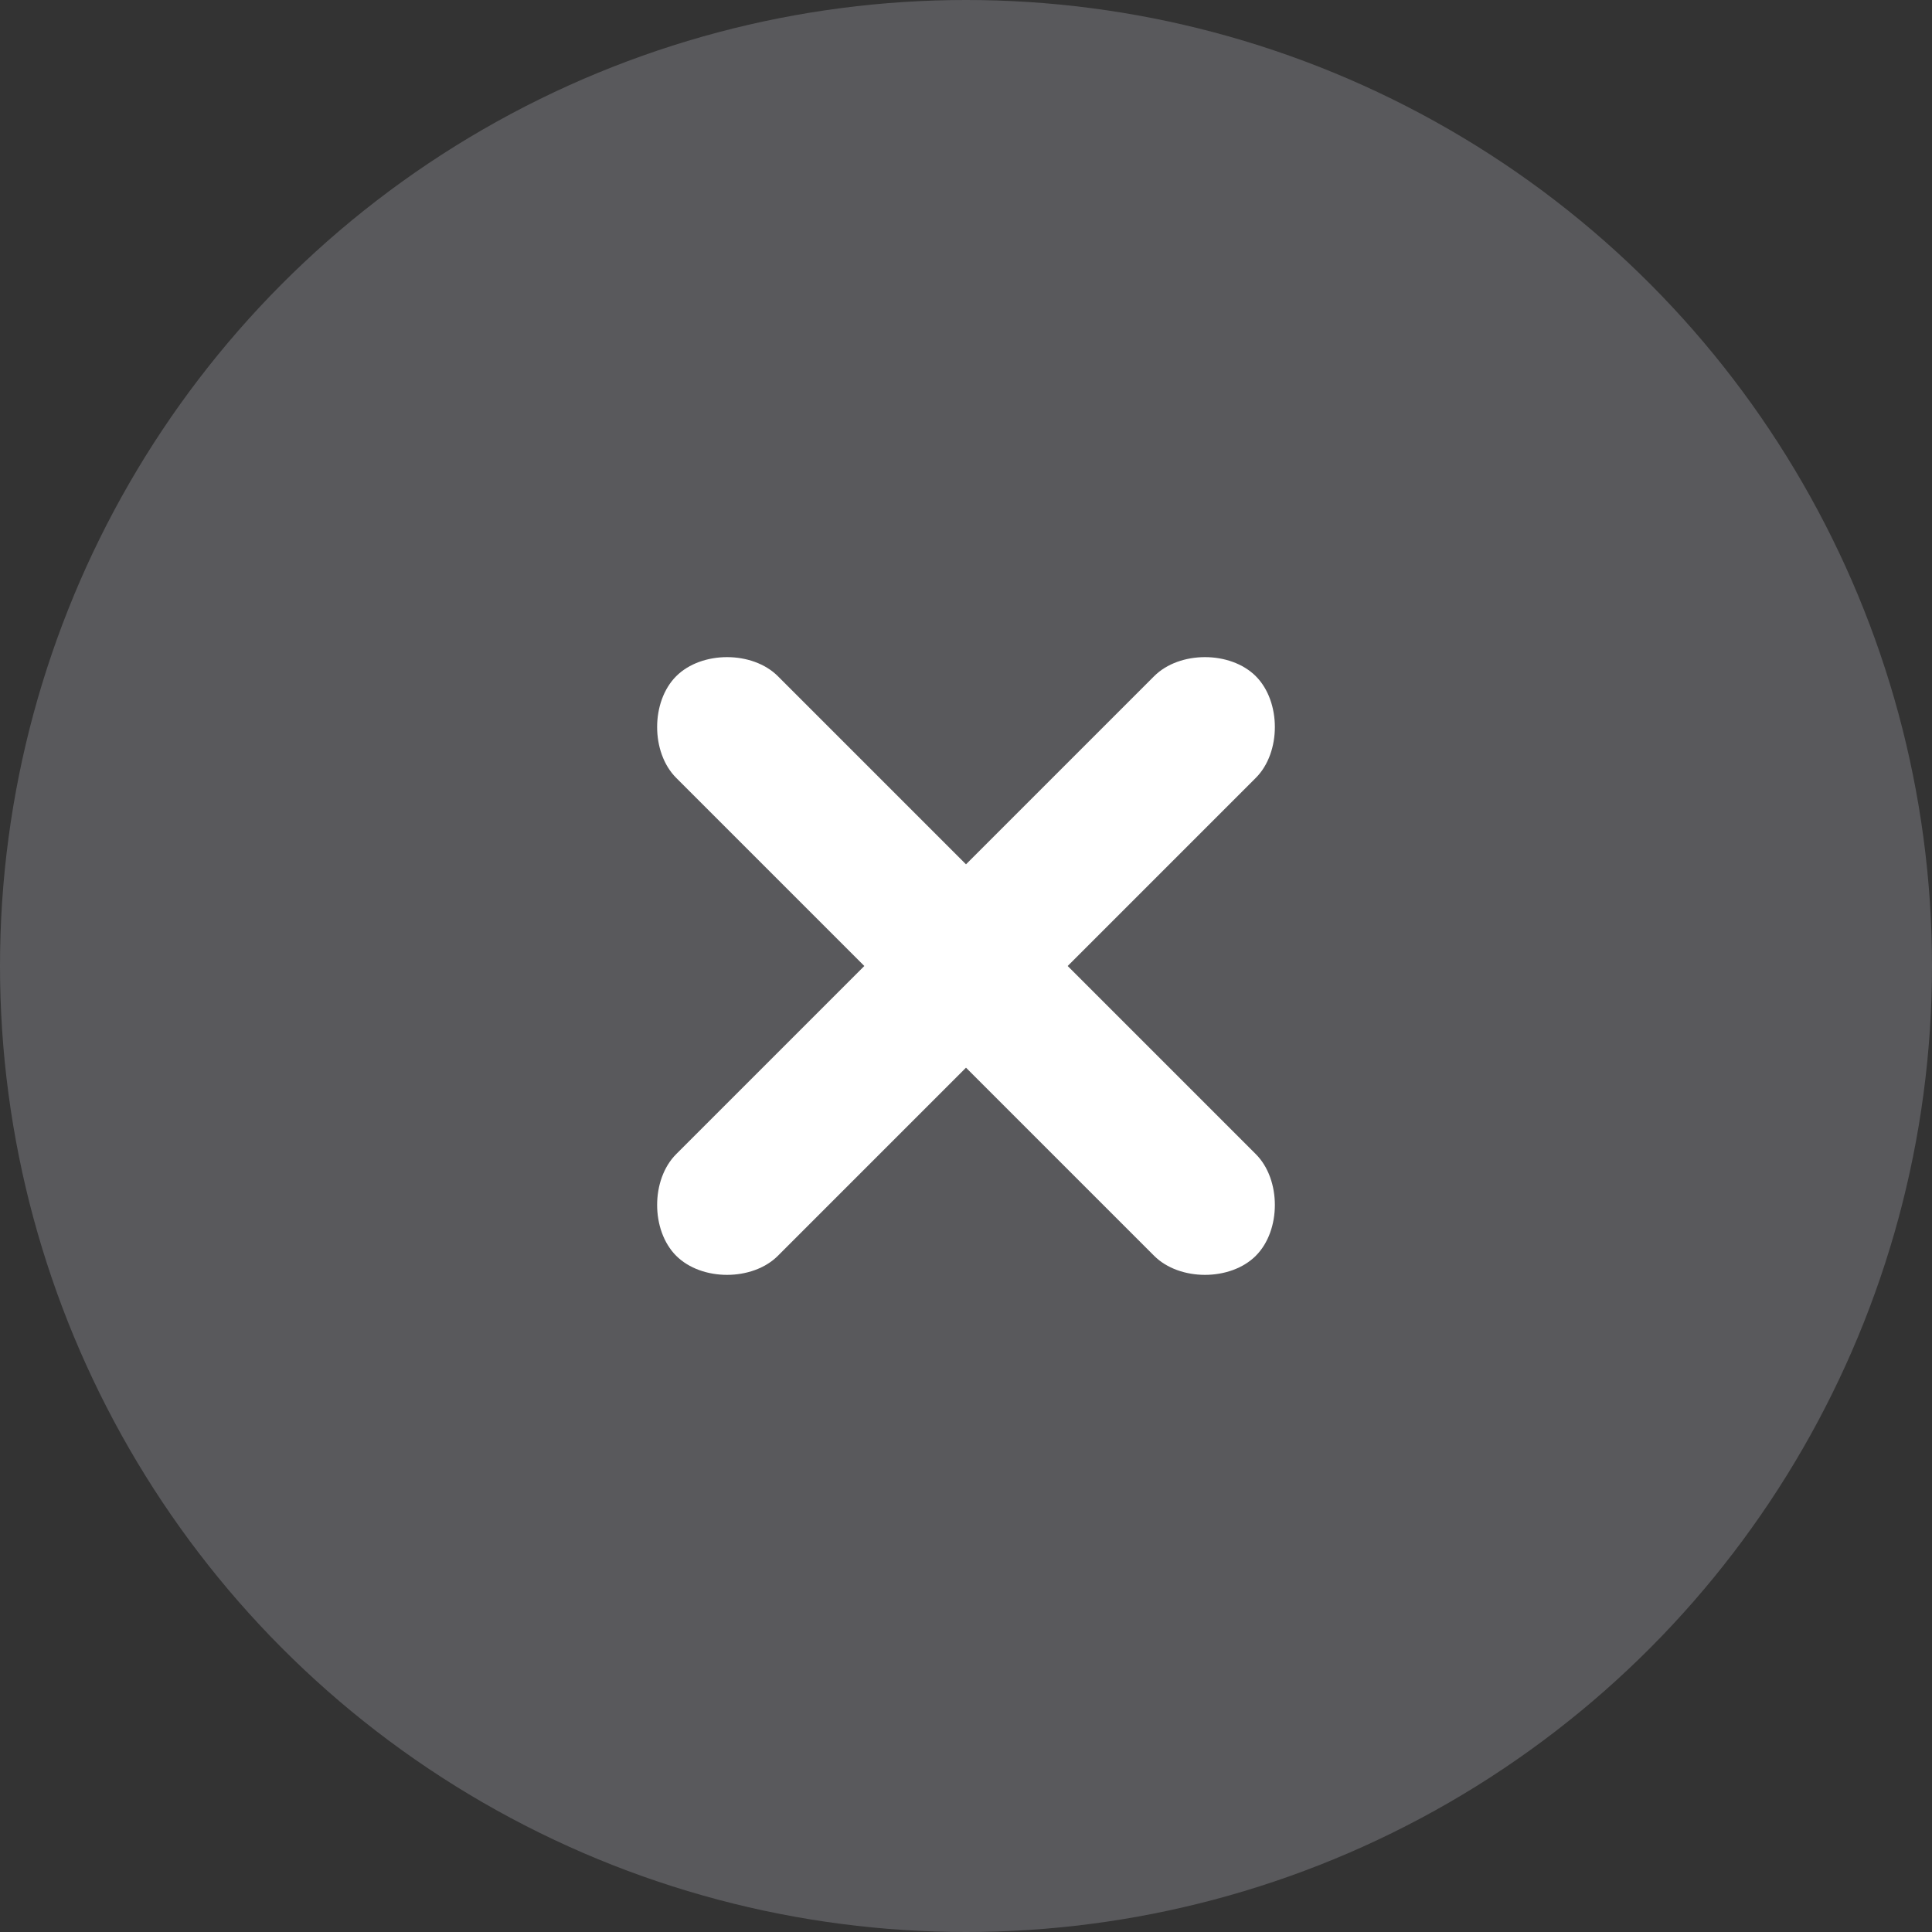 <?xml version="1.0" encoding="UTF-8"?> <svg xmlns="http://www.w3.org/2000/svg" id="_Слой_1" width="38" height="38" version="1.1" viewBox="0 0 38 38"><rect x="0" y="0" width="38" height="38" fill="#333333" stroke="none"/><defs><style> .st0 { fill: #fff; } .st1 { fill: #59595c; } </style></defs><circle class="st1" cx="19" cy="19" r="19"></circle><path class="st0" d="M22.7,13.3l-3.7,3.7-3.7-3.7c-.5-.5-1.5-.5-2,0s-.5,1.5,0,2l3.7,3.7-3.7,3.7c-.5.5-.5,1.5,0,2s1.5.5,2,0l3.7-3.7,3.7,3.7c.5.5,1.5.5,2,0s.5-1.5,0-2l-3.7-3.7,3.7-3.7c.5-.5.5-1.5,0-2s-1.5-.5-2,0Z"></path></svg> 